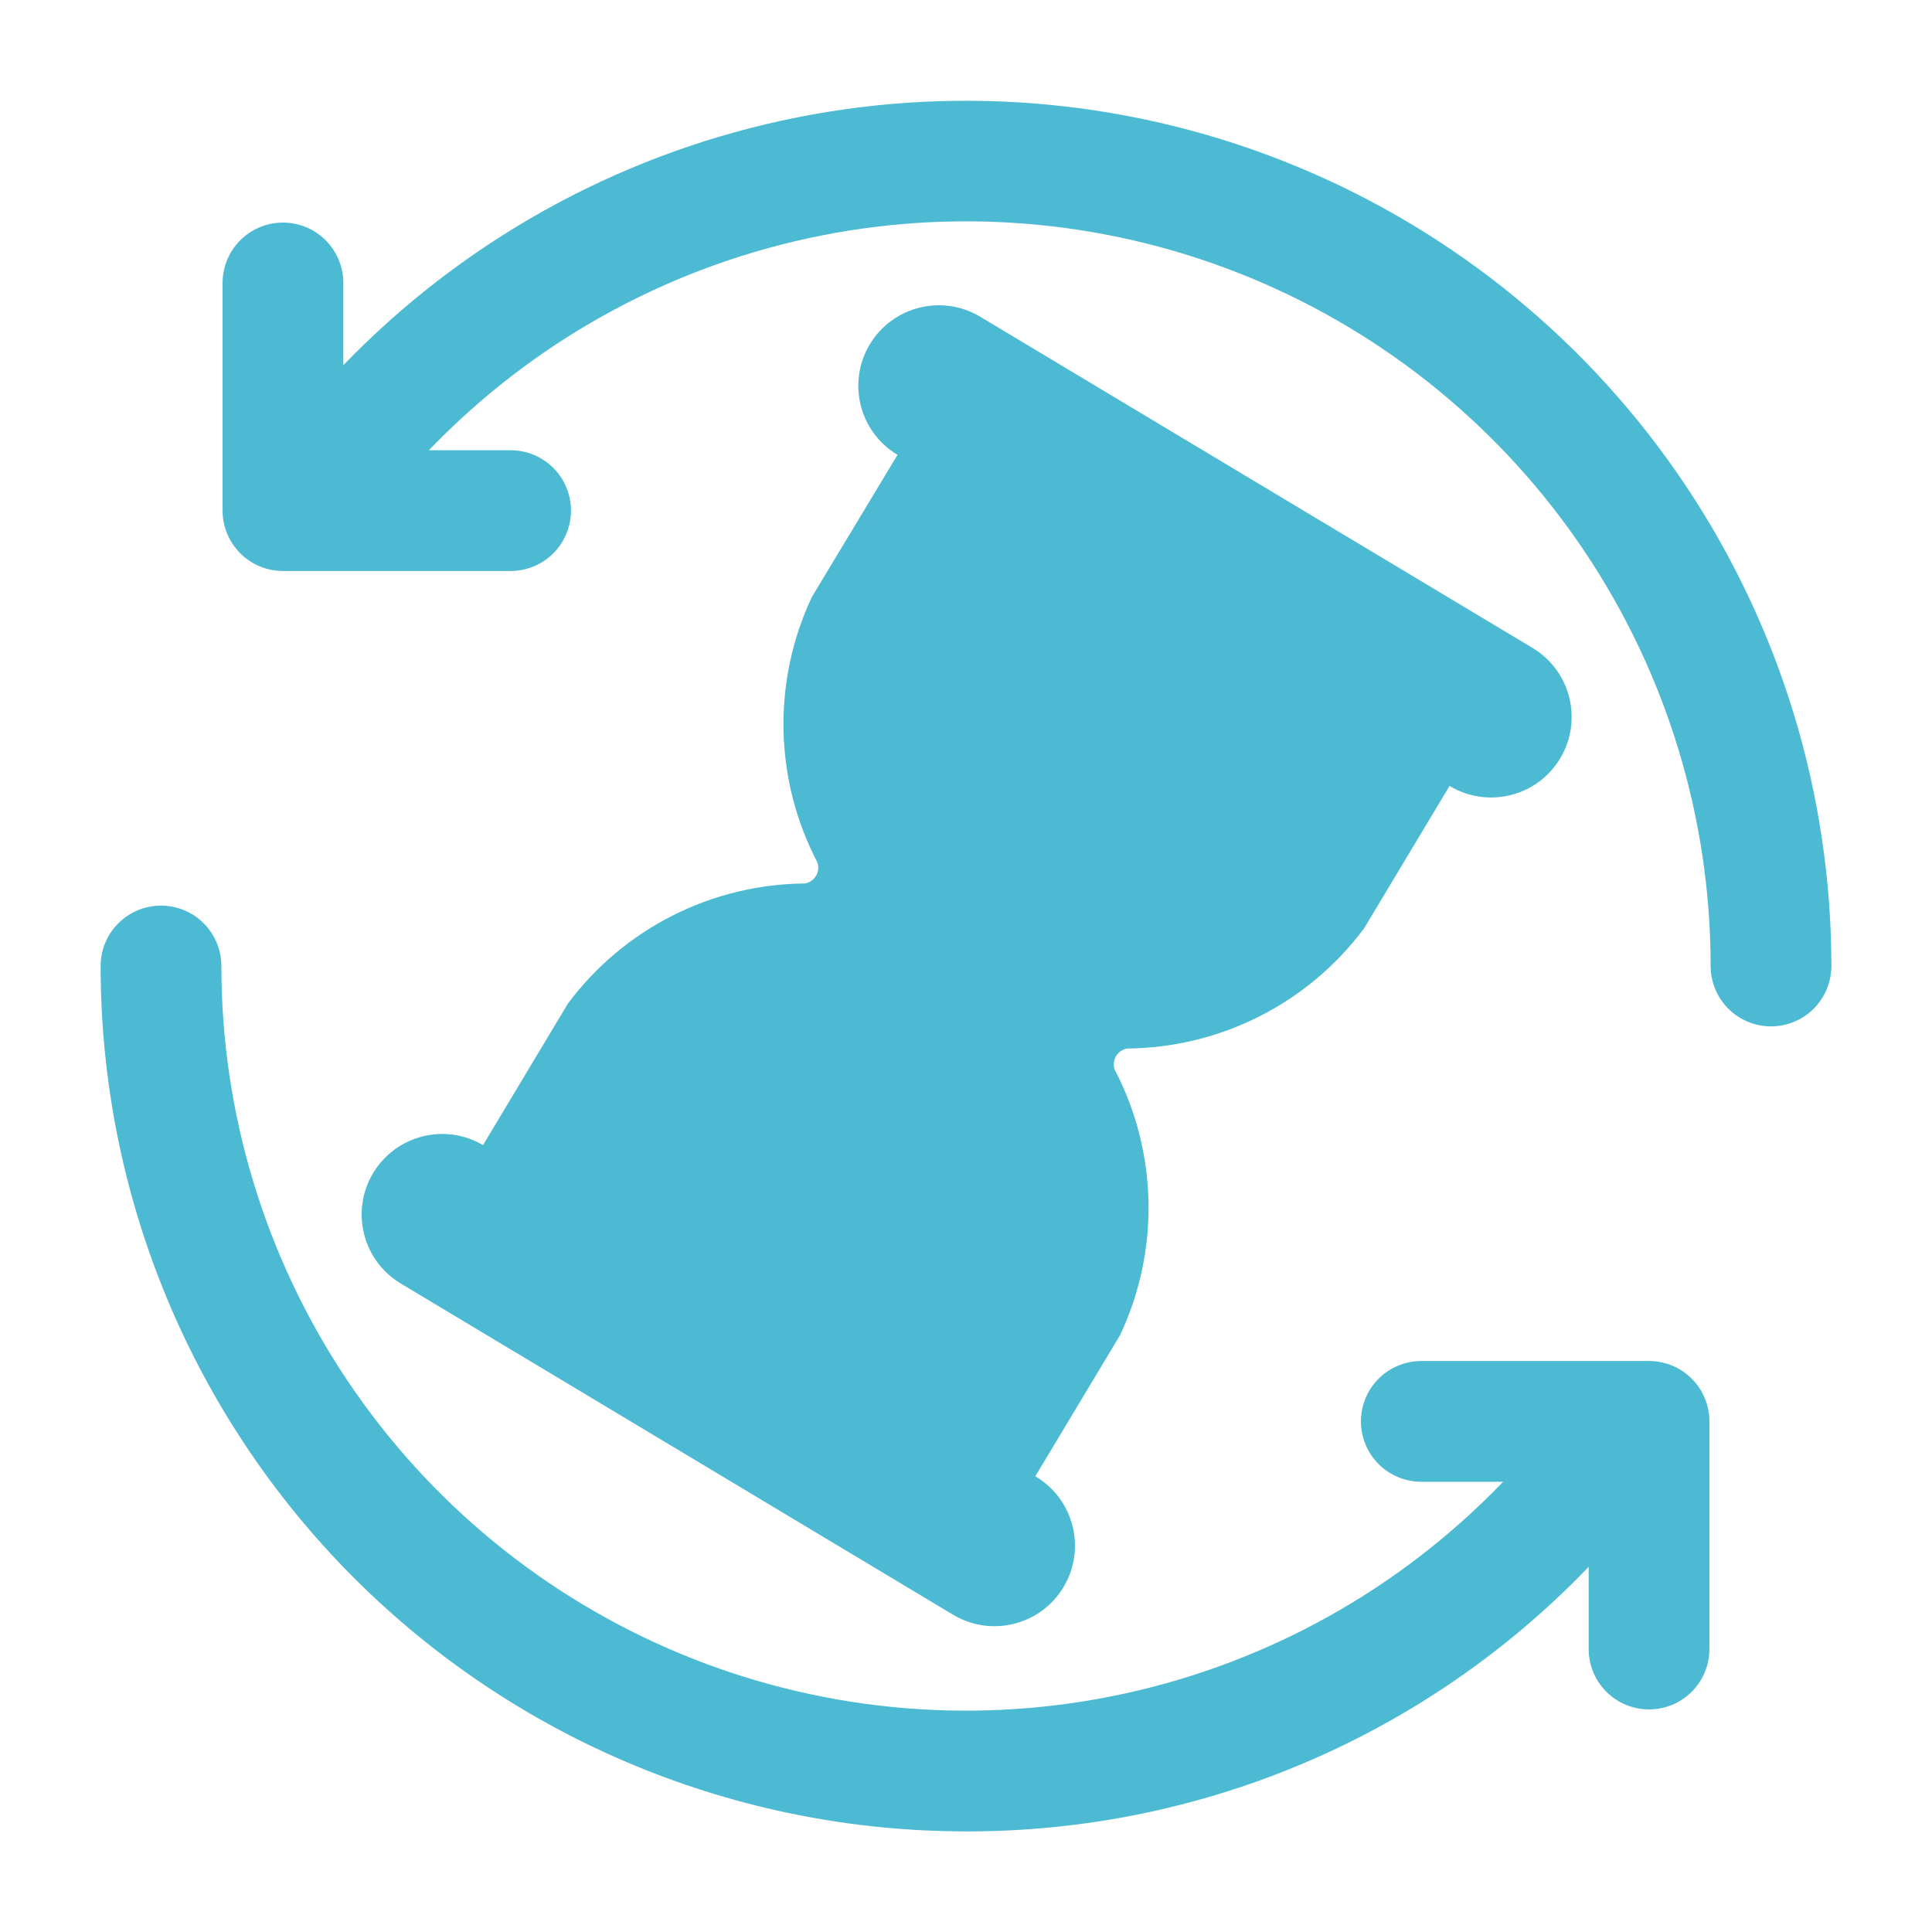 <svg xmlns="http://www.w3.org/2000/svg" width="100" height="100" viewBox="0 0 100 100" fill="none"><path d="M91.667 53.125C90.838 53.125 90.043 52.796 89.457 52.21C88.871 51.624 88.542 50.829 88.542 50C88.542 42.377 86.282 34.925 82.047 28.586C77.812 22.248 71.792 17.307 64.749 14.39C57.707 11.473 49.957 10.71 42.48 12.197C35.004 13.684 28.136 17.355 22.746 22.746C21.454 24.04 20.254 25.422 19.154 26.883C18.657 27.546 17.917 27.985 17.096 28.102C16.276 28.219 15.442 28.006 14.779 27.508C14.116 27.011 13.678 26.271 13.561 25.45C13.443 24.63 13.657 23.796 14.154 23.133C15.433 21.444 16.825 19.843 18.321 18.342C24.584 12.076 32.564 7.808 41.253 6.078C49.941 4.348 58.948 5.233 67.133 8.622C75.319 12.011 82.315 17.751 87.239 25.116C92.162 32.481 94.79 41.141 94.792 50C94.792 50.829 94.462 51.624 93.876 52.21C93.29 52.796 92.496 53.125 91.667 53.125ZM50 94.792C44.117 94.793 38.292 93.635 32.858 91.384C27.423 89.134 22.485 85.835 18.325 81.675C14.165 77.516 10.866 72.577 8.616 67.142C6.365 61.708 5.207 55.883 5.208 50C5.208 49.171 5.538 48.376 6.124 47.79C6.71 47.204 7.505 46.875 8.333 46.875C9.162 46.875 9.957 47.204 10.543 47.79C11.129 48.376 11.458 49.171 11.458 50C11.458 57.623 13.718 65.075 17.953 71.414C22.188 77.752 28.208 82.693 35.25 85.61C42.293 88.527 50.043 89.29 57.52 87.803C64.996 86.316 71.864 82.645 77.254 77.254C78.546 75.962 79.744 74.581 80.842 73.121C81.355 72.505 82.086 72.11 82.882 72.017C83.679 71.924 84.481 72.141 85.122 72.622C85.764 73.103 86.196 73.812 86.33 74.603C86.464 75.393 86.289 76.205 85.842 76.871C84.564 78.563 83.172 80.166 81.675 81.667C77.525 85.84 72.589 89.148 67.152 91.401C61.715 93.654 55.885 94.806 50 94.792Z" fill="#4CBAD2"></path><path d="M85.354 88.479C84.525 88.479 83.731 88.15 83.144 87.564C82.558 86.978 82.229 86.183 82.229 85.354V76.696H73.567C72.738 76.696 71.943 76.367 71.357 75.781C70.771 75.194 70.442 74.4 70.442 73.571C70.442 72.742 70.771 71.947 71.357 71.361C71.943 70.775 72.738 70.446 73.567 70.446H85.354C86.183 70.446 86.978 70.775 87.564 71.361C88.15 71.947 88.479 72.742 88.479 73.571V85.354C88.479 86.183 88.15 86.978 87.564 87.564C86.978 88.15 86.183 88.479 85.354 88.479ZM26.429 29.554H14.646C13.817 29.554 13.022 29.225 12.436 28.639C11.85 28.053 11.521 27.258 11.521 26.429V14.646C11.521 13.817 11.85 13.022 12.436 12.436C13.022 11.85 13.817 11.521 14.646 11.521C15.475 11.521 16.27 11.85 16.855 12.436C17.442 13.022 17.771 13.817 17.771 14.646V23.304H26.429C27.258 23.304 28.053 23.633 28.639 24.219C29.225 24.805 29.554 25.6 29.554 26.429C29.554 27.258 29.225 28.053 28.639 28.639C28.053 29.225 27.258 29.554 26.429 29.554ZM70.608 48.046L76.475 38.267L47.917 21.117L42.025 30.896C41.008 33.054 40.505 35.419 40.555 37.804C40.605 40.19 41.206 42.532 42.312 44.646C42.35 44.76 42.363 44.881 42.349 45C42.336 45.12 42.297 45.235 42.235 45.338C42.172 45.441 42.089 45.529 41.989 45.597C41.89 45.664 41.777 45.709 41.658 45.729C39.272 45.748 36.923 46.319 34.794 47.399C32.666 48.478 30.817 50.036 29.392 51.95L23.525 61.733L52.104 78.883L57.975 69.104C58.992 66.946 59.495 64.581 59.446 62.196C59.397 59.81 58.796 57.469 57.692 55.354C57.654 55.24 57.641 55.12 57.654 55C57.668 54.881 57.706 54.766 57.768 54.663C57.83 54.56 57.913 54.472 58.012 54.404C58.111 54.337 58.223 54.291 58.342 54.271C60.728 54.251 63.078 53.678 65.206 52.598C67.334 51.518 69.183 49.96 70.608 48.046Z" fill="#4CBAD2"></path><path d="M79.324 33.538L50.737 16.395C48.763 15.211 46.204 15.852 45.02 17.825C43.837 19.799 44.477 22.358 46.451 23.541L75.038 40.684C77.012 41.868 79.571 41.227 80.754 39.254C81.938 37.28 81.297 34.721 79.324 33.538Z" fill="#4CBAD2"></path><path d="M53.617 76.431L25.029 59.288C23.056 58.105 20.497 58.745 19.313 60.719C18.13 62.692 18.77 65.252 20.744 66.435L49.331 83.578C51.304 84.762 53.864 84.121 55.047 82.148C56.231 80.174 55.59 77.615 53.617 76.431Z" fill="#4CBAD2"></path></svg>